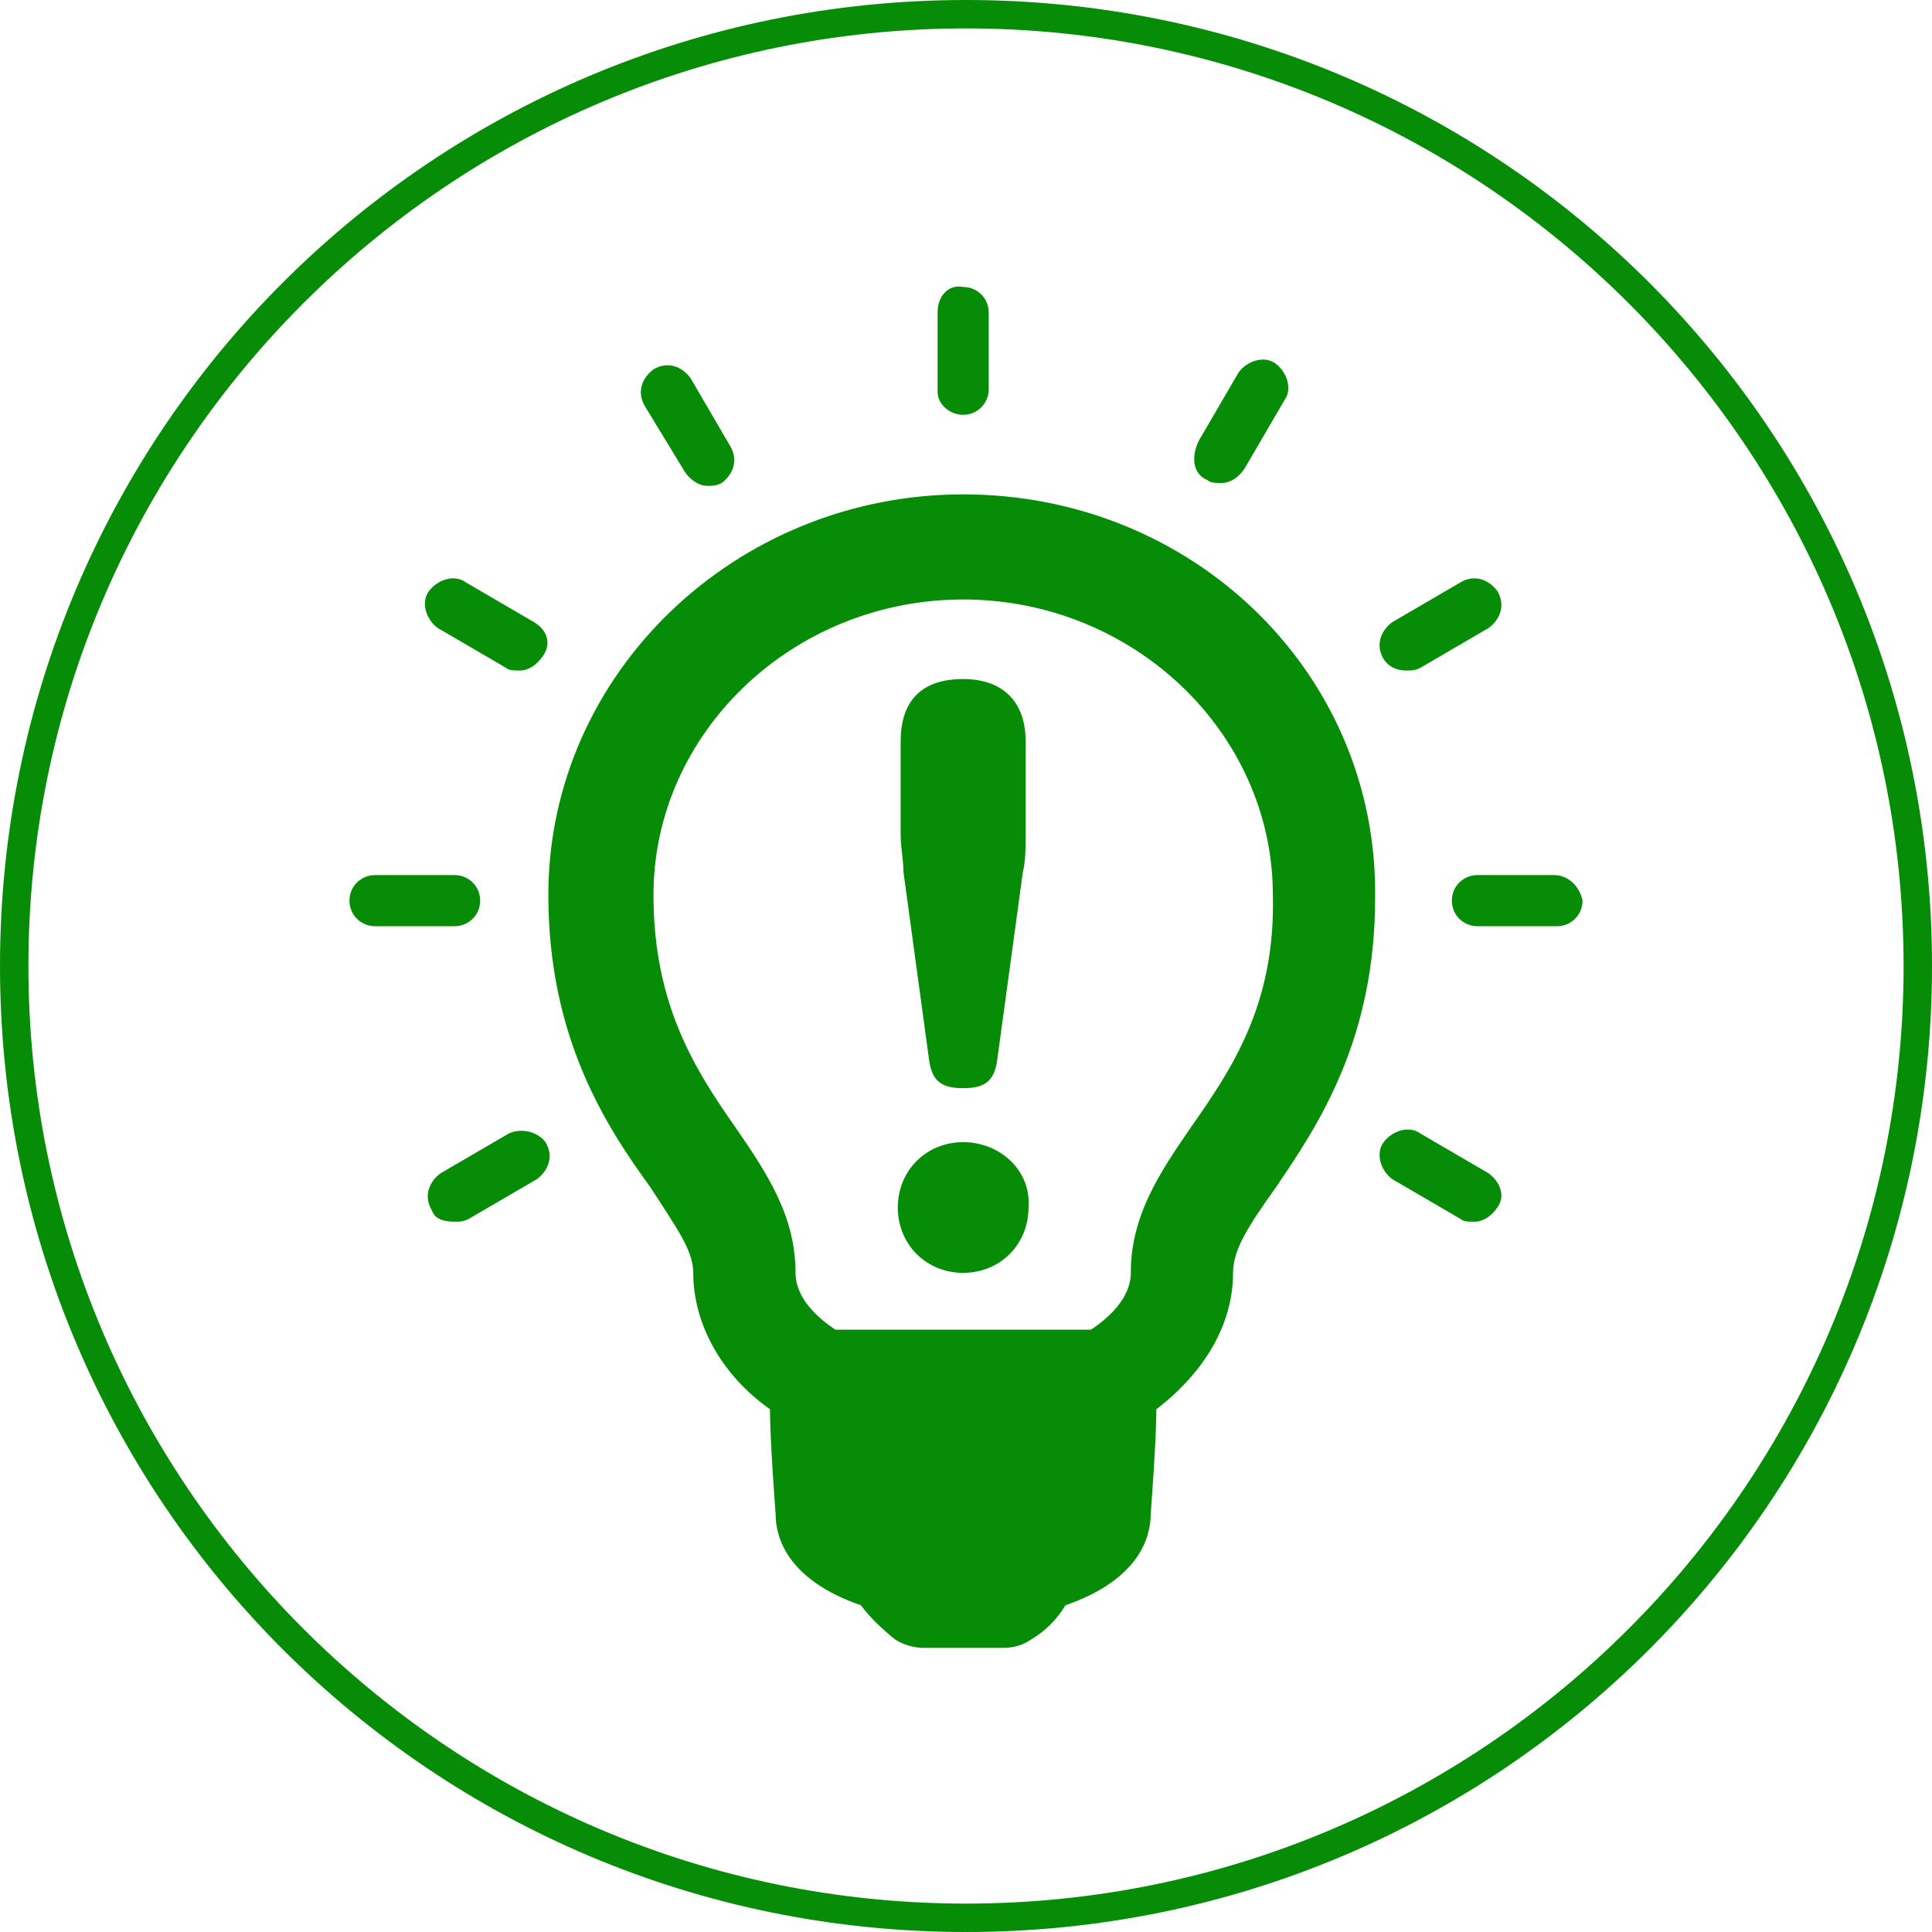 <?xml version="1.0" encoding="utf-8"?>
<!-- Generator: Adobe Illustrator 21.1.0, SVG Export Plug-In . SVG Version: 6.00 Build 0)  -->
<svg version="1.1" id="Livello_1" xmlns="http://www.w3.org/2000/svg" xmlns:xlink="http://www.w3.org/1999/xlink" x="0px" y="0px"
	 viewBox="0 0 68 68" style="enable-background:new 0 0 68 68;" xml:space="preserve">
<style type="text/css">
	.st0{fill:#068C06;}
</style>
<g>
	<path class="st0" d="M33.9,17.4c-8,0-14.6,6.3-14.6,14.1c0,5,2,8.1,3.6,10.3c0.9,1.4,1.5,2.2,1.5,3c0,1.8,1,3.6,2.7,4.8
		c0,1.1,0.2,3.7,0.2,3.7l0,0c0,0.8,0.4,2.3,3,3.2c0.3,0.4,0.7,0.8,1.2,1.2c0.3,0.2,0.7,0.3,1,0.3h2.8c0.4,0,0.7-0.1,1-0.3
		c0.5-0.3,0.9-0.7,1.2-1.2c2.6-0.9,3-2.4,3-3.2c0,0,0.2-2.6,0.2-3.7c1.7-1.3,2.7-3,2.7-4.8c0-0.8,0.5-1.6,1.5-3
		c1.5-2.2,3.5-5.2,3.5-10.2C48.5,23.7,42,17.4,33.9,17.4L33.9,17.4z M41.9,39.7c-1.1,1.6-2.1,3.1-2.1,5.1c0,0.9-0.8,1.6-1.4,2h-9
		c-0.6-0.4-1.4-1.1-1.4-2c0-2-1-3.5-2.1-5.1c-1.4-2-2.9-4.3-2.9-8.2c0-5.7,4.9-10.4,10.9-10.4s10.9,4.7,10.9,10.4
		C44.9,35.4,43.3,37.7,41.9,39.7L41.9,39.7z"/>
	<path class="st0" d="M33.9,14.6c0.5,0,0.9-0.4,0.9-0.9V11c0-0.5-0.4-0.9-0.9-0.9C33.4,10,33,10.4,33,11v2.8
		C33,14.2,33.4,14.6,33.9,14.6L33.9,14.6z"/>
	<path class="st0" d="M24.1,16.6c0.2,0.3,0.5,0.5,0.8,0.5c0.2,0,0.3,0,0.5-0.1c0.4-0.3,0.6-0.8,0.3-1.3l-1.4-2.4
		C24,12.9,23.5,12.7,23,13c-0.4,0.3-0.6,0.8-0.3,1.3L24.1,16.6z"/>
	<path class="st0" d="M18.8,21.9l-2.4-1.4c-0.4-0.3-1-0.1-1.3,0.3s-0.1,1,0.3,1.3l2.4,1.4c0.1,0.1,0.3,0.1,0.5,0.1
		c0.3,0,0.6-0.2,0.8-0.5C19.4,22.7,19.3,22.2,18.8,21.9L18.8,21.9z"/>
	<path class="st0" d="M16.9,31.7c0-0.5-0.4-0.9-0.9-0.9h-2.8c-0.5,0-0.9,0.4-0.9,0.9s0.4,0.9,0.9,0.9H16
		C16.5,32.6,16.9,32.2,16.9,31.7L16.9,31.7z"/>
	<path class="st0" d="M17.9,39.9l-2.4,1.4c-0.4,0.3-0.6,0.8-0.3,1.3c0.1,0.3,0.4,0.4,0.8,0.4c0.2,0,0.3,0,0.5-0.1l2.4-1.4
		c0.4-0.3,0.6-0.8,0.3-1.3C18.9,39.8,18.3,39.7,17.9,39.9L17.9,39.9z"/>
	<path class="st0" d="M52.4,41.3L50,39.9c-0.4-0.3-1-0.1-1.3,0.3c-0.3,0.4-0.1,1,0.3,1.3l2.4,1.4c0.1,0.1,0.3,0.1,0.5,0.1
		c0.3,0,0.6-0.2,0.8-0.5C53,42.1,52.8,41.6,52.4,41.3L52.4,41.3z"/>
	<path class="st0" d="M54.7,30.8H52c-0.5,0-0.9,0.4-0.9,0.9c0,0.5,0.4,0.9,0.9,0.9h2.8c0.5,0,0.9-0.4,0.9-0.9
		C55.6,31.2,55.2,30.8,54.7,30.8L54.7,30.8z"/>
	<path class="st0" d="M49.5,23.6c0.2,0,0.3,0,0.5-0.1l2.4-1.4c0.4-0.3,0.6-0.8,0.3-1.3c-0.3-0.4-0.8-0.6-1.3-0.3L49,21.9
		c-0.4,0.3-0.6,0.8-0.3,1.3C48.9,23.5,49.2,23.6,49.5,23.6L49.5,23.6z"/>
	<path class="st0" d="M42.5,16.9C42.6,17,42.8,17,43,17c0.3,0,0.6-0.2,0.8-0.5l1.4-2.4c0.3-0.4,0.1-1-0.3-1.3
		c-0.4-0.3-1-0.1-1.3,0.3l-1.4,2.4C41.9,16.1,42,16.7,42.5,16.9L42.5,16.9z"/>
	<path class="st0" d="M32.7,37.3c0.1,0.8,0.5,1,1.2,1s1.1-0.2,1.2-1l0.9-6.6c0.1-0.4,0.1-0.9,0.1-1.3v-3.3c0-1.4-0.8-2.2-2.2-2.2
		s-2.2,0.7-2.2,2.2v3.3c0,0.4,0.1,0.9,0.1,1.3L32.7,37.3z"/>
	<path class="st0" d="M33.9,40.2c-1.3,0-2.3,1-2.3,2.3s1,2.3,2.3,2.3s2.3-1,2.3-2.3C36.3,41.2,35.2,40.2,33.9,40.2L33.9,40.2z"/>
</g>
<path class="st0" d="M34,1c18.2,0,33,14.8,33,33S52.2,67,34,67S1,52.2,1,34S15.8,1,34,1 M34,0C15.2,0,0,15.2,0,34s15.2,34,34,34
	s34-15.2,34-34S52.8,0,34,0L34,0z"/>
</svg>
